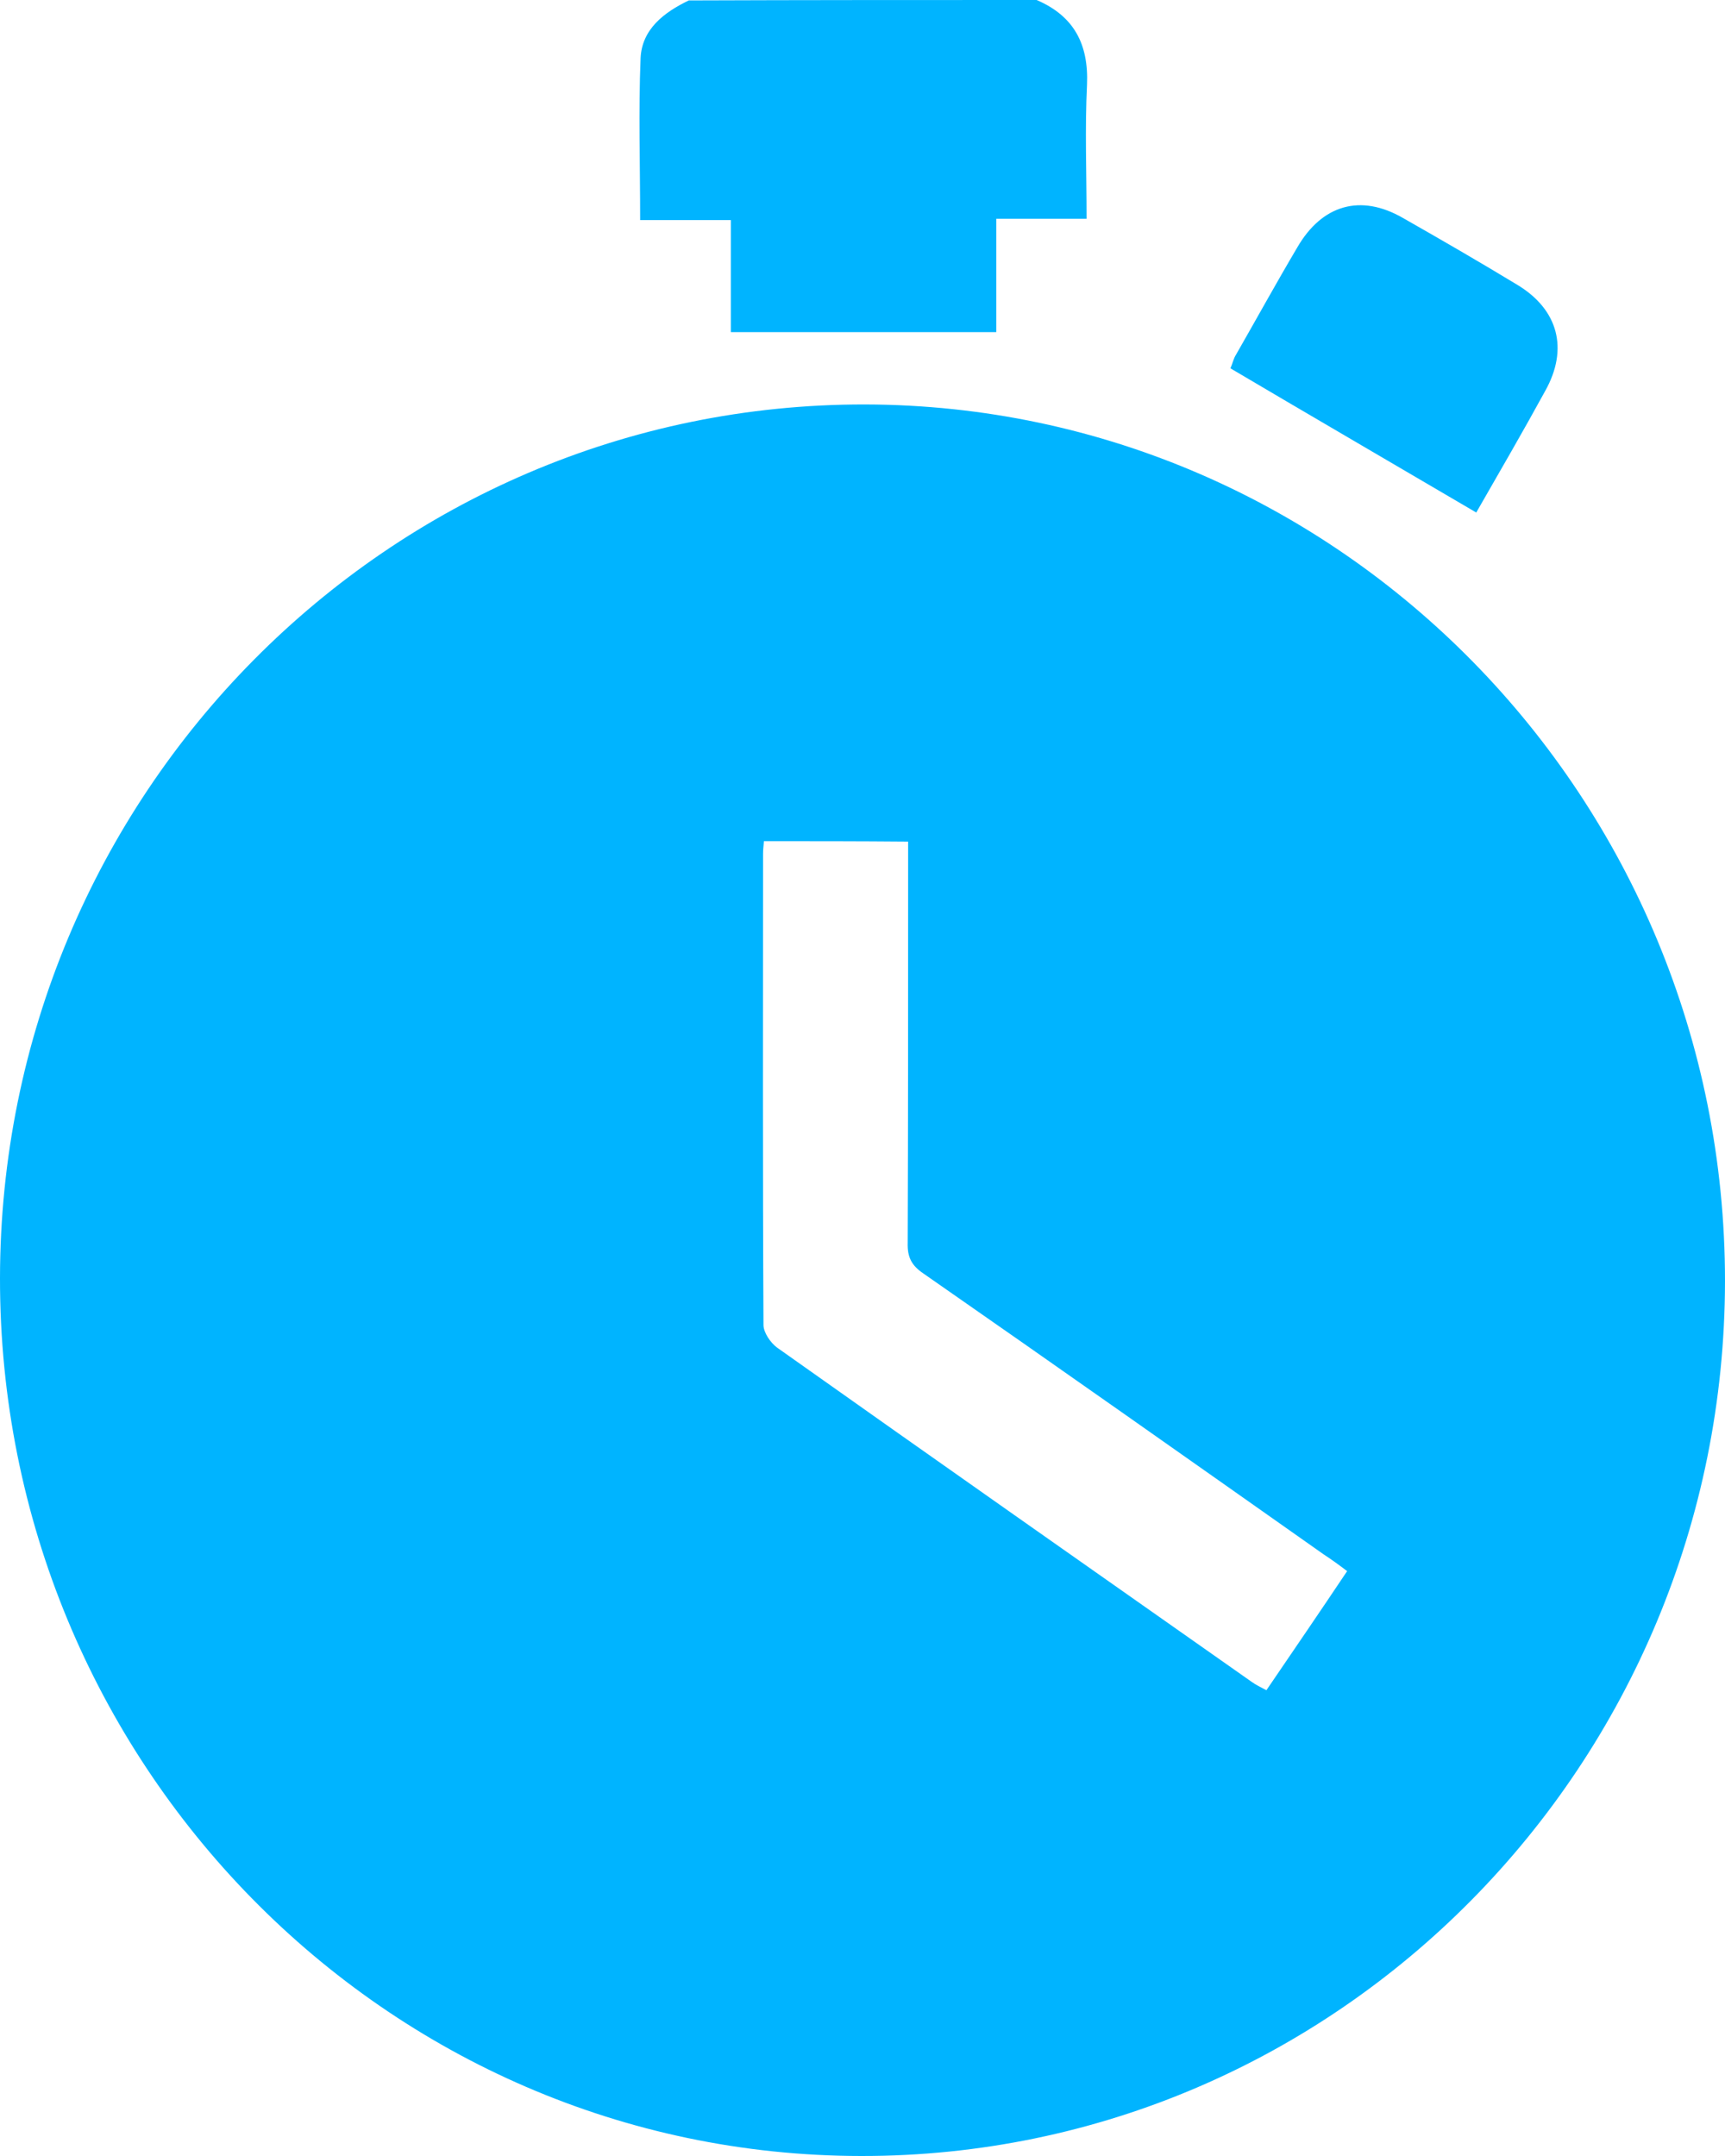 <svg width="20" height="25" viewBox="0 0 20 25" fill="none" xmlns="http://www.w3.org/2000/svg">
<g clip-path="url(#clip0_10191_2243)">
<path d="M12.019 0C12.447 0.184 12.623 0.506 12.603 0.982C12.578 1.493 12.598 2.005 12.598 2.537C12.245 2.537 11.913 2.537 11.551 2.537C11.551 3.002 11.551 3.442 11.551 3.851C10.513 3.851 9.501 3.851 8.474 3.851C8.474 3.457 8.474 3.023 8.474 2.552C8.117 2.552 7.774 2.552 7.422 2.552C7.422 1.903 7.402 1.289 7.427 0.675C7.442 0.338 7.699 0.143 7.986 0.005C9.325 0 10.675 0 12.019 0Z" fill="#00B4FF"/>
<path d="M20 14.853C19.995 20.459 15.509 25.006 9.985 25C4.466 24.995 -0.005 20.433 4.24857e-06 14.822C0.005 9.217 4.502 4.68 10.03 4.69C15.534 4.701 20 9.253 20 14.853ZM8.857 9.754C8.852 9.815 8.847 9.856 8.847 9.897C8.847 11.718 8.842 13.544 8.852 15.364C8.852 15.451 8.933 15.569 9.008 15.625C10.841 16.924 12.679 18.213 14.512 19.502C14.562 19.538 14.617 19.564 14.683 19.599C15 19.134 15.307 18.684 15.619 18.218C15.519 18.142 15.433 18.08 15.347 18.024C13.802 16.935 12.256 15.845 10.705 14.766C10.569 14.674 10.519 14.577 10.524 14.413C10.529 12.956 10.529 11.503 10.529 10.045C10.529 9.953 10.529 9.861 10.529 9.759C9.955 9.754 9.416 9.754 8.857 9.754Z" fill="#00B4FF"/>
<path d="M17.116 5.943C16.159 5.381 15.217 4.833 14.266 4.271C14.291 4.214 14.301 4.158 14.331 4.112C14.568 3.698 14.799 3.278 15.041 2.869C15.328 2.373 15.776 2.245 16.265 2.527C16.713 2.782 17.156 3.038 17.594 3.304C18.067 3.59 18.188 4.046 17.916 4.532C17.659 5.002 17.392 5.462 17.116 5.943Z" fill="#00B4FF"/>
</g>
<defs>
<clipPath id="clip0_10191_2243">
<rect width="20" height="25" fill="white"/>
</clipPath>
</defs>
</svg>
